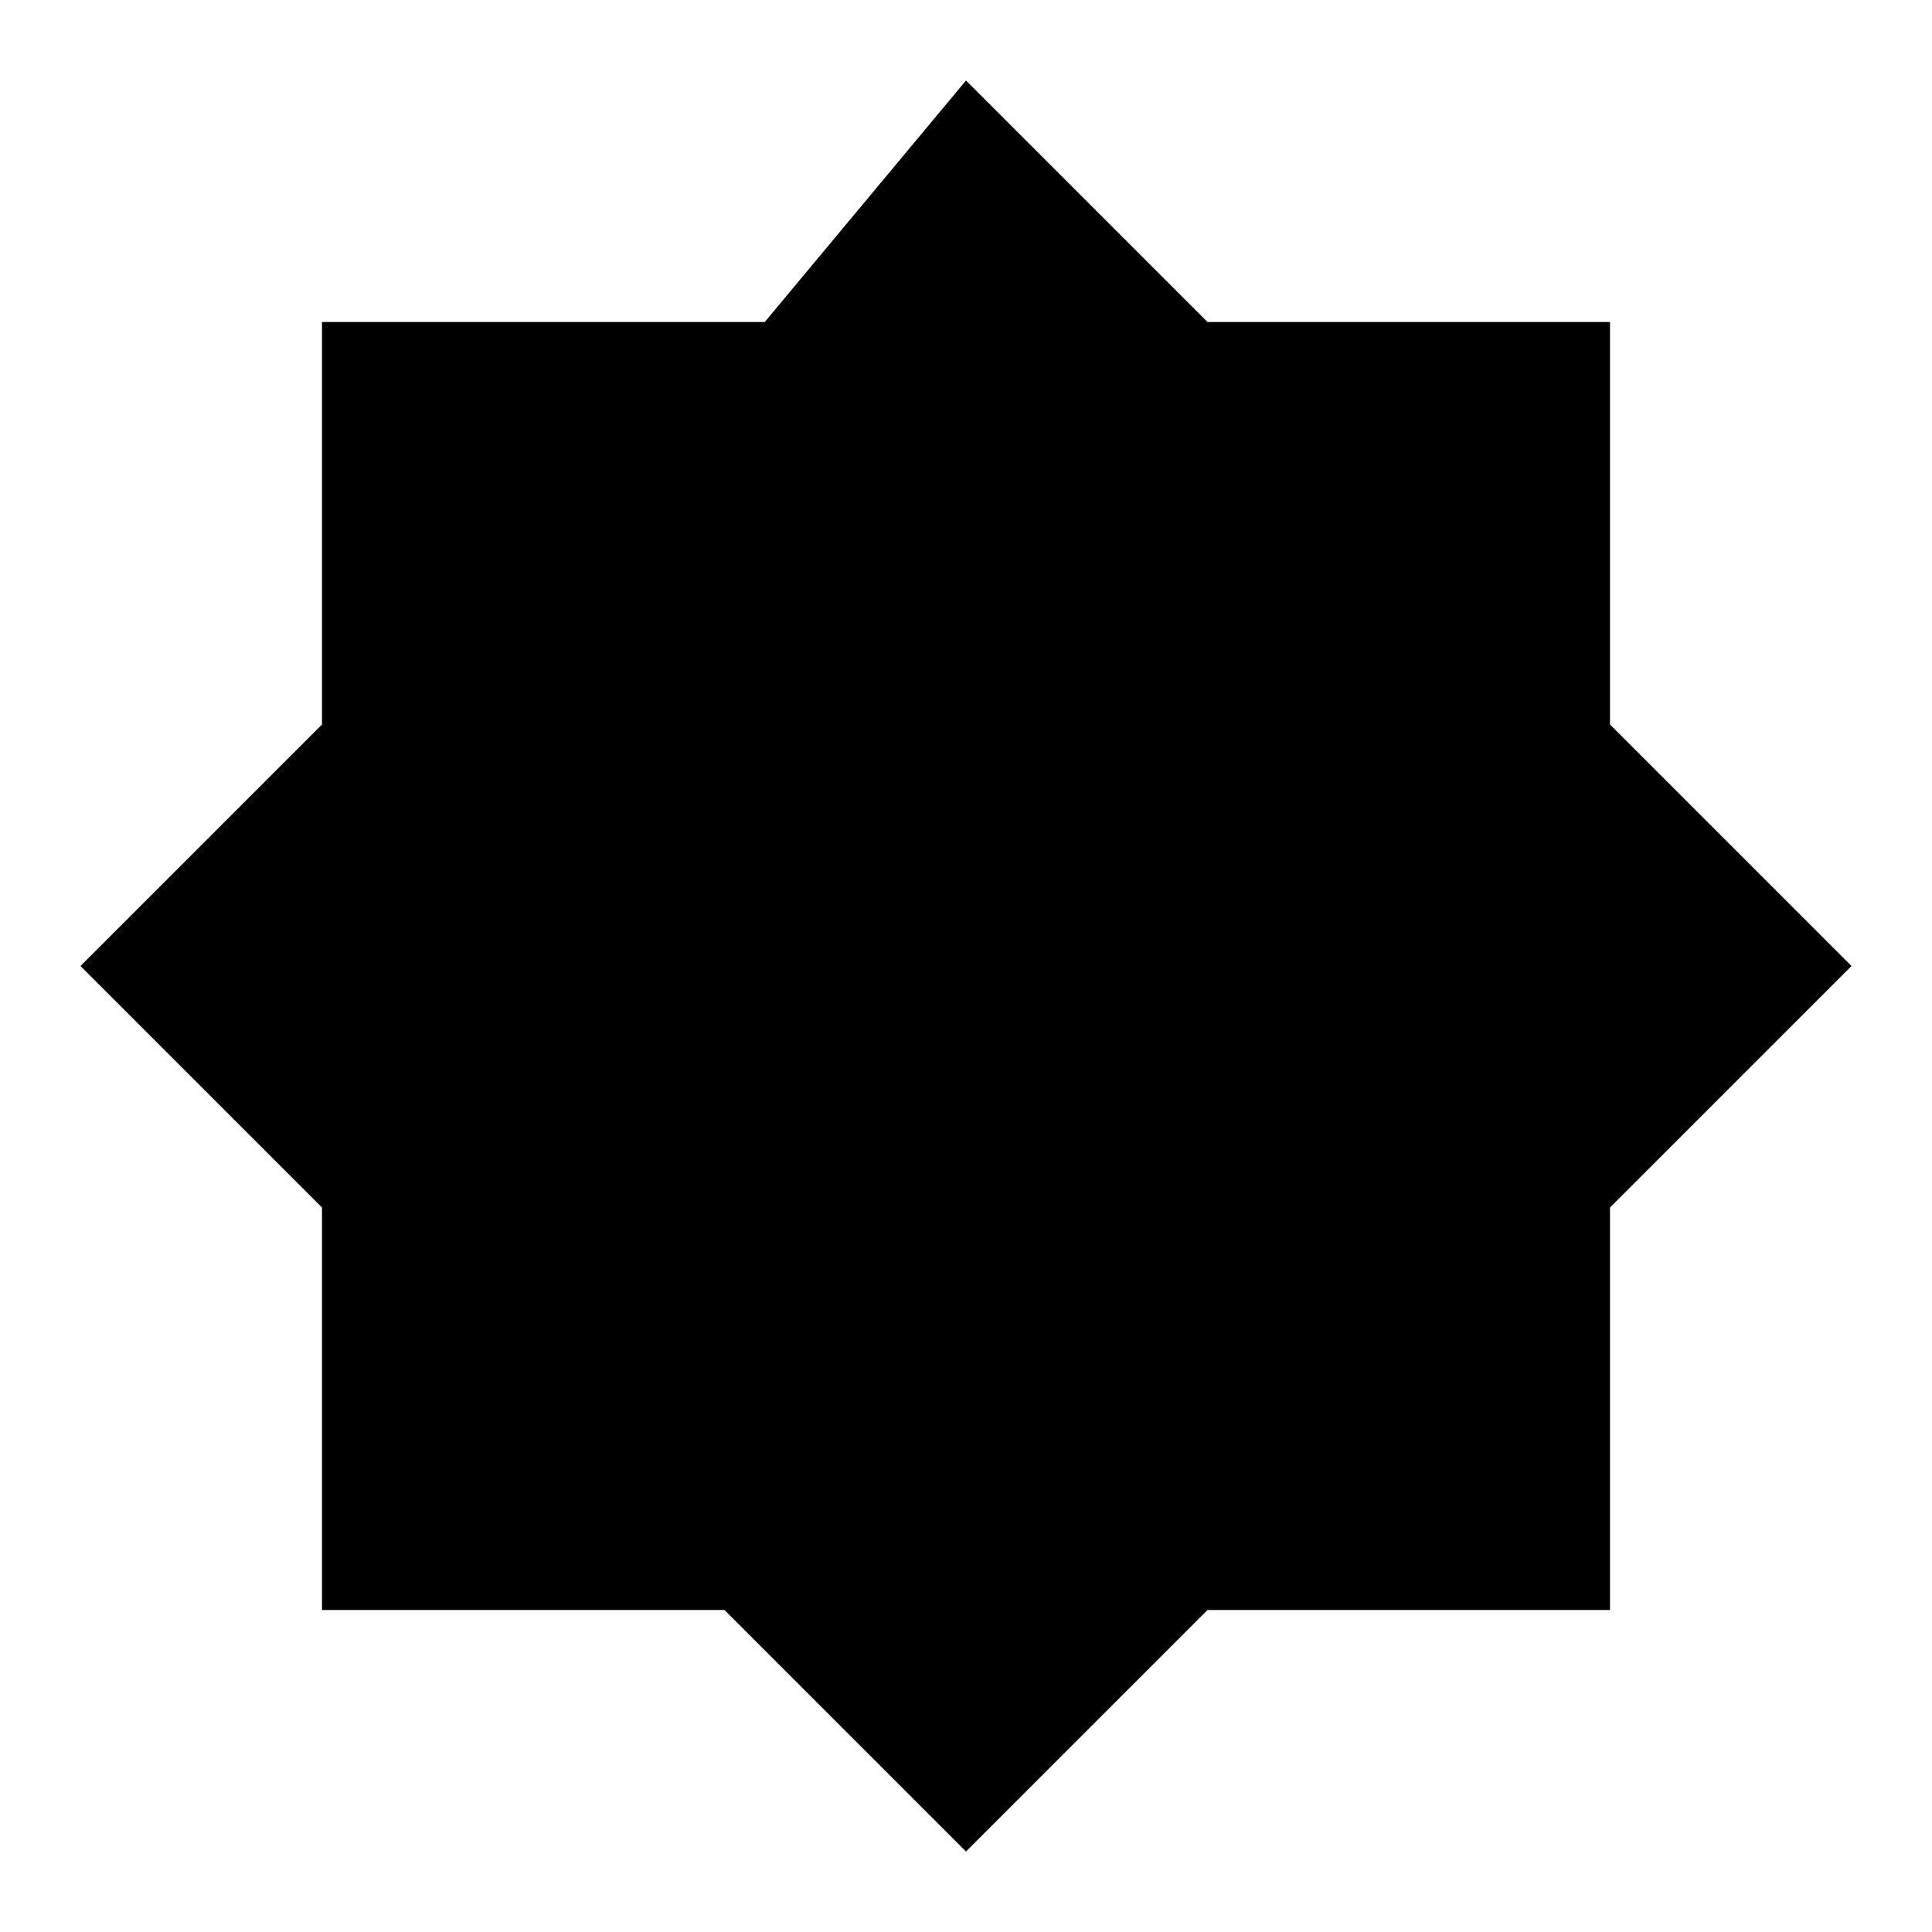 <svg xmlns="http://www.w3.org/2000/svg" fill="none" viewBox="0 0 24 24" id="Octagram-Shape--Streamline-Sharp">
  <desc>
    Octagram Shape Streamline Icon: https://streamlinehq.com
  </desc>
  <g id="octagram-shape">
    <path id="Vector 1985" fill="#000000" d="M9.5 4 12 1l3 3h5v5l3 3 -3 3v5h-5l-3 3 -3 -3H4v-5l-3 -3 3 -3V4h5.5Z" stroke-width="1"></path>
  </g>
</svg>